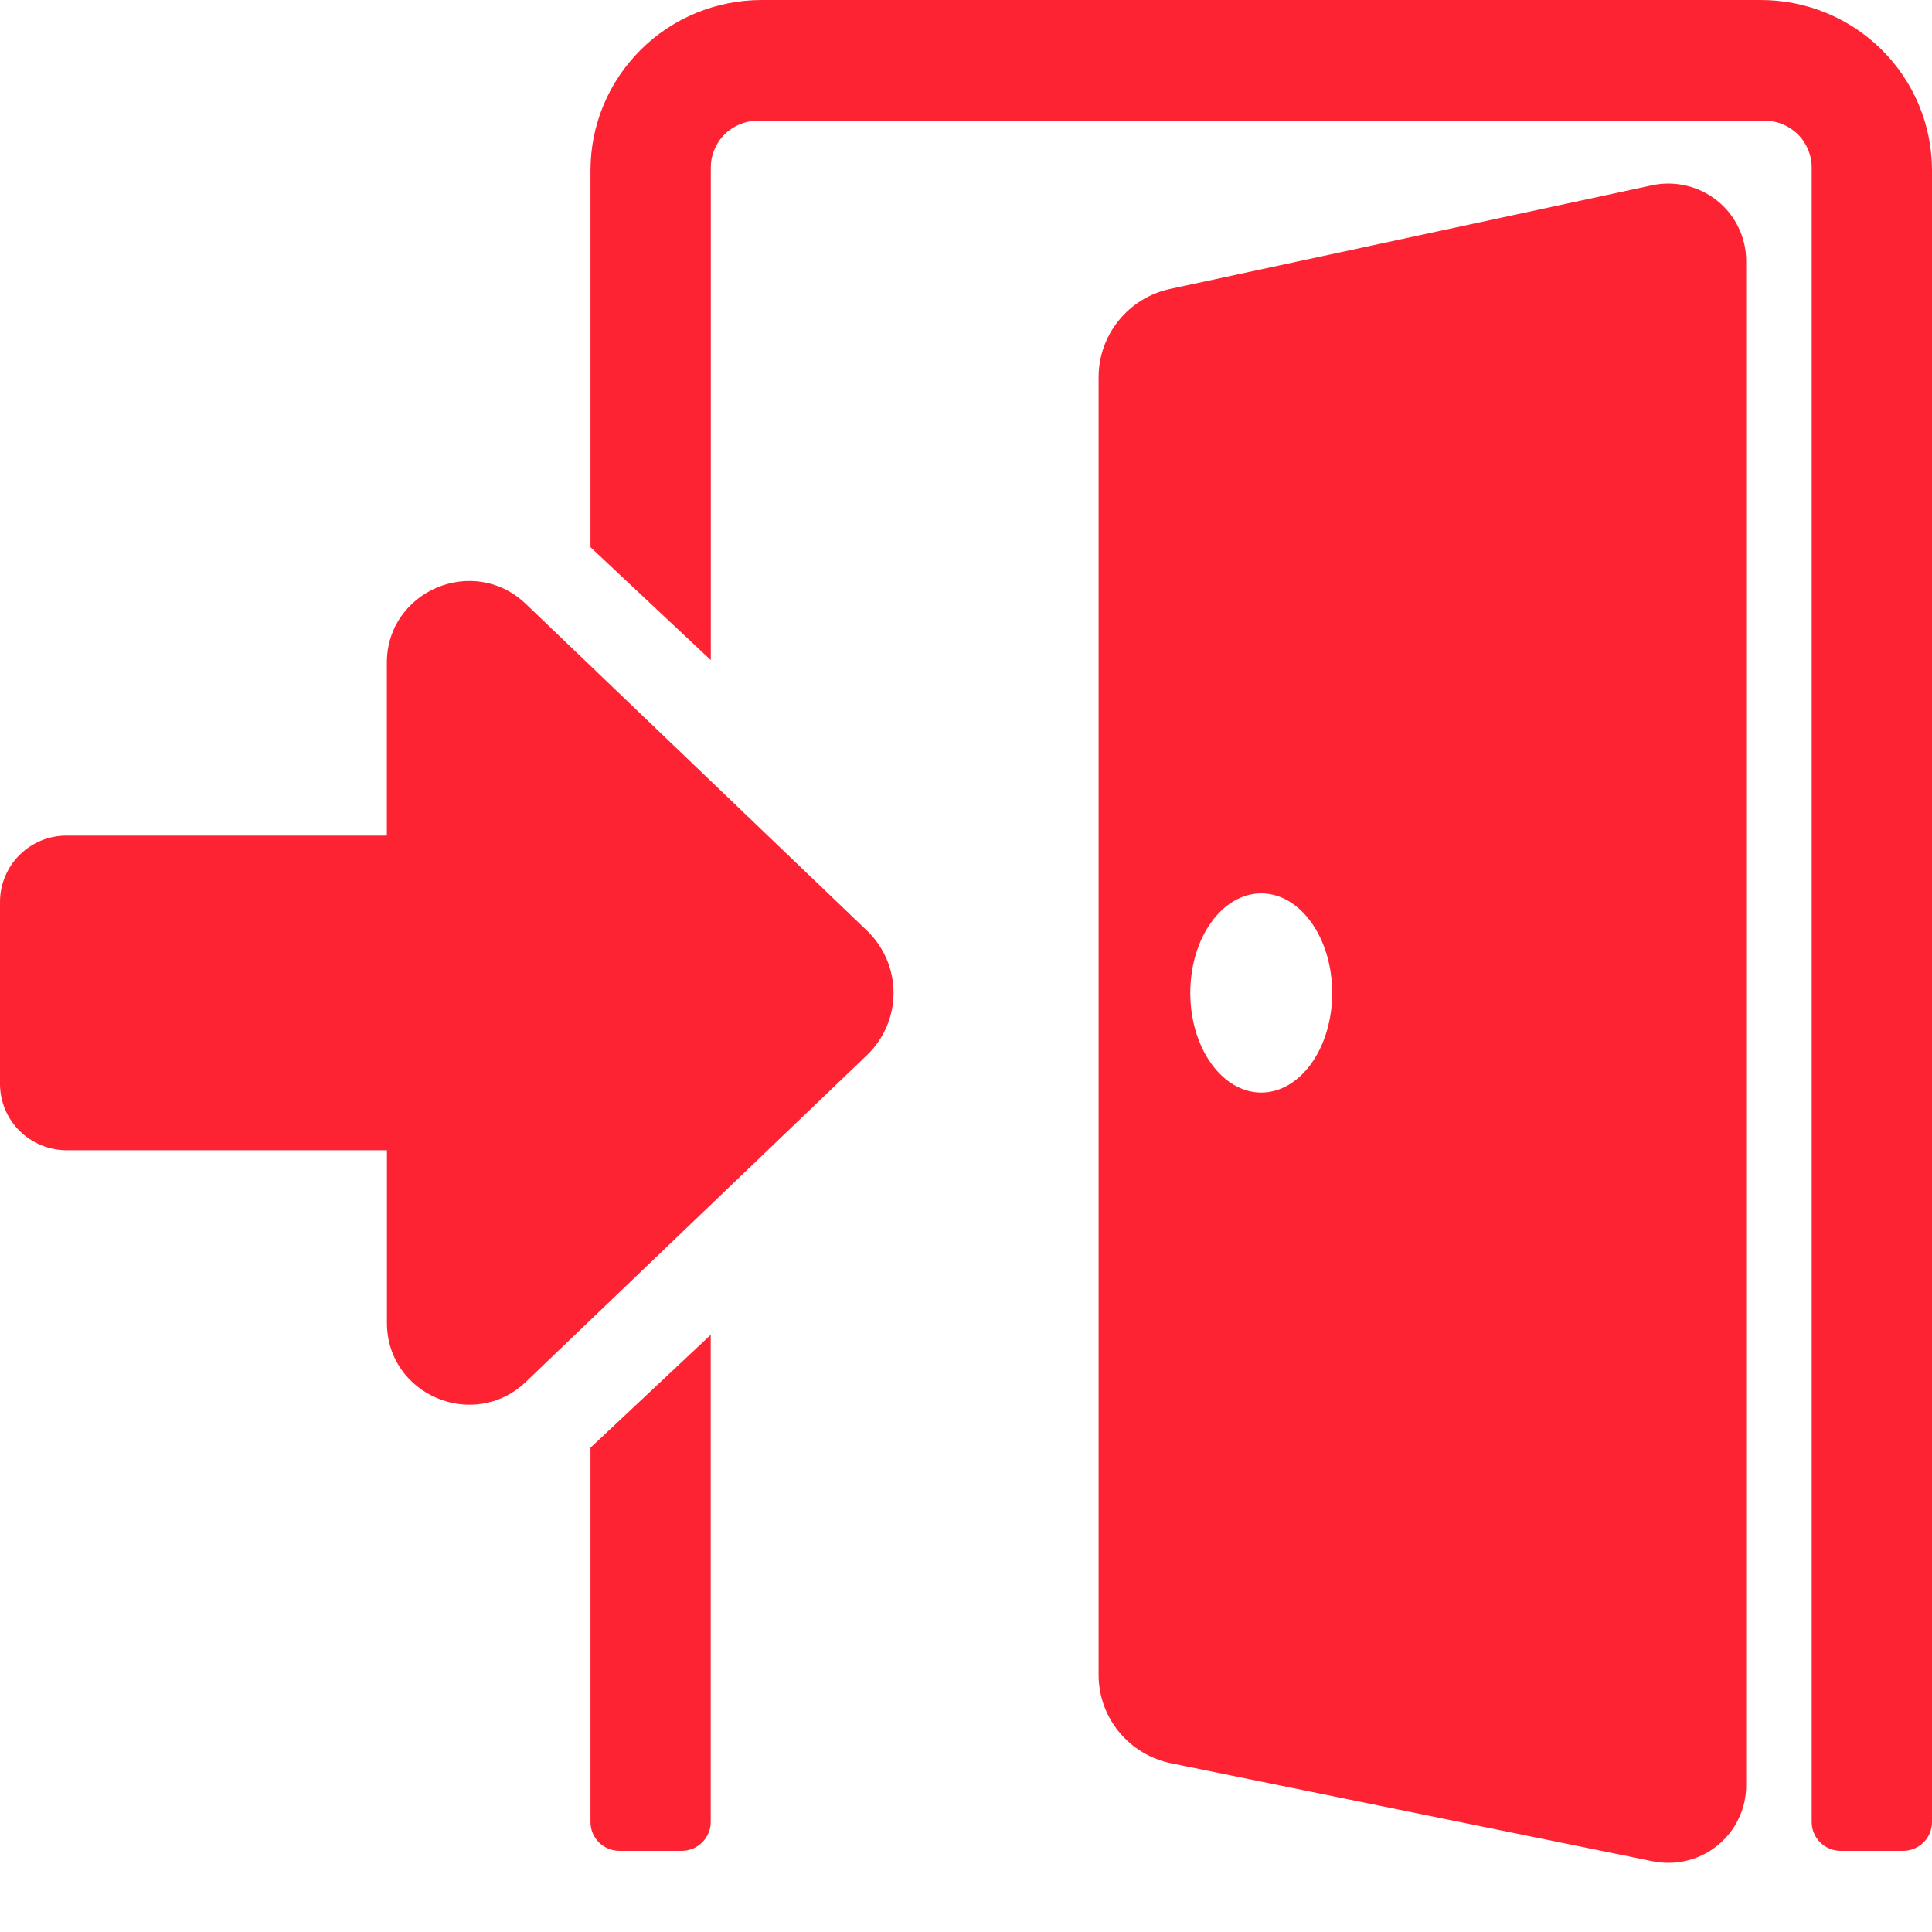 <svg width="22" height="22" viewBox="0 0 22 22" fill="none" xmlns="http://www.w3.org/2000/svg">
<path d="M8.094 7.517V1.906C8.094 1.836 8.108 1.767 8.135 1.703C8.162 1.638 8.201 1.579 8.251 1.53C8.3 1.481 8.359 1.442 8.424 1.415C8.489 1.388 8.559 1.374 8.629 1.374H20.095C20.165 1.374 20.235 1.388 20.3 1.415C20.365 1.442 20.424 1.481 20.473 1.53C20.523 1.579 20.562 1.638 20.589 1.703C20.616 1.767 20.63 1.836 20.63 1.906V20.748C20.63 20.835 20.665 20.918 20.727 20.98C20.788 21.041 20.872 21.076 20.96 21.076H21.671C21.758 21.076 21.842 21.041 21.904 20.98C21.966 20.918 22 20.835 22 20.748V1.939C22 1.425 21.795 0.932 21.429 0.568C21.064 0.204 20.568 5.80118e-05 20.05 0L8.674 0C8.156 5.80118e-05 7.66 0.204 7.295 0.568C6.929 0.932 6.724 1.425 6.724 1.939V6.231L8.094 7.517Z" fill="#FD2333"/>
<path d="M6.724 16.485V20.748C6.724 20.835 6.758 20.918 6.82 20.98C6.882 21.041 6.966 21.076 7.054 21.076H7.763C7.85 21.076 7.934 21.041 7.996 20.98C8.058 20.918 8.093 20.835 8.093 20.748V15.2L6.724 16.485Z" fill="#FD2333"/>
<path d="M18.811 2.11L13.324 3.29C13.093 3.34 12.887 3.467 12.739 3.65C12.591 3.833 12.51 4.06 12.51 4.295V19.073C12.51 19.309 12.592 19.539 12.743 19.722C12.893 19.905 13.103 20.031 13.336 20.079L18.821 21.195C18.95 21.221 19.083 21.218 19.21 21.187C19.338 21.156 19.457 21.097 19.558 21.014C19.66 20.932 19.742 20.828 19.798 20.71C19.855 20.592 19.884 20.463 19.884 20.332V2.971C19.884 2.839 19.854 2.71 19.797 2.591C19.74 2.472 19.657 2.368 19.554 2.285C19.451 2.203 19.331 2.144 19.202 2.114C19.074 2.084 18.94 2.082 18.811 2.11ZM14.362 12.441C13.916 12.441 13.554 11.933 13.554 11.306C13.554 10.68 13.916 10.173 14.362 10.173C14.808 10.173 15.17 10.681 15.17 11.307C15.17 11.933 14.808 12.441 14.362 12.441Z" fill="#FD2333"/>
<path d="M9.872 12.015L5.99 15.734C5.396 16.303 4.406 15.884 4.406 15.064V13.098H0.759C0.659 13.098 0.56 13.078 0.468 13.04C0.376 13.002 0.293 12.947 0.222 12.877C0.152 12.807 0.096 12.723 0.058 12.632C0.02 12.54 -2.88631e-05 12.442 3.19055e-08 12.343V10.27C-2.88631e-05 10.17 0.02 10.072 0.058 9.981C0.096 9.889 0.152 9.806 0.222 9.736C0.293 9.666 0.376 9.61 0.468 9.572C0.56 9.534 0.659 9.515 0.759 9.515H4.405V7.548C4.405 6.727 5.395 6.308 5.989 6.878L9.872 10.597C9.968 10.689 10.044 10.799 10.096 10.921C10.148 11.043 10.175 11.174 10.175 11.306C10.175 11.438 10.148 11.569 10.096 11.691C10.044 11.813 9.968 11.923 9.872 12.015Z" fill="#FD2333"/>
</svg>
